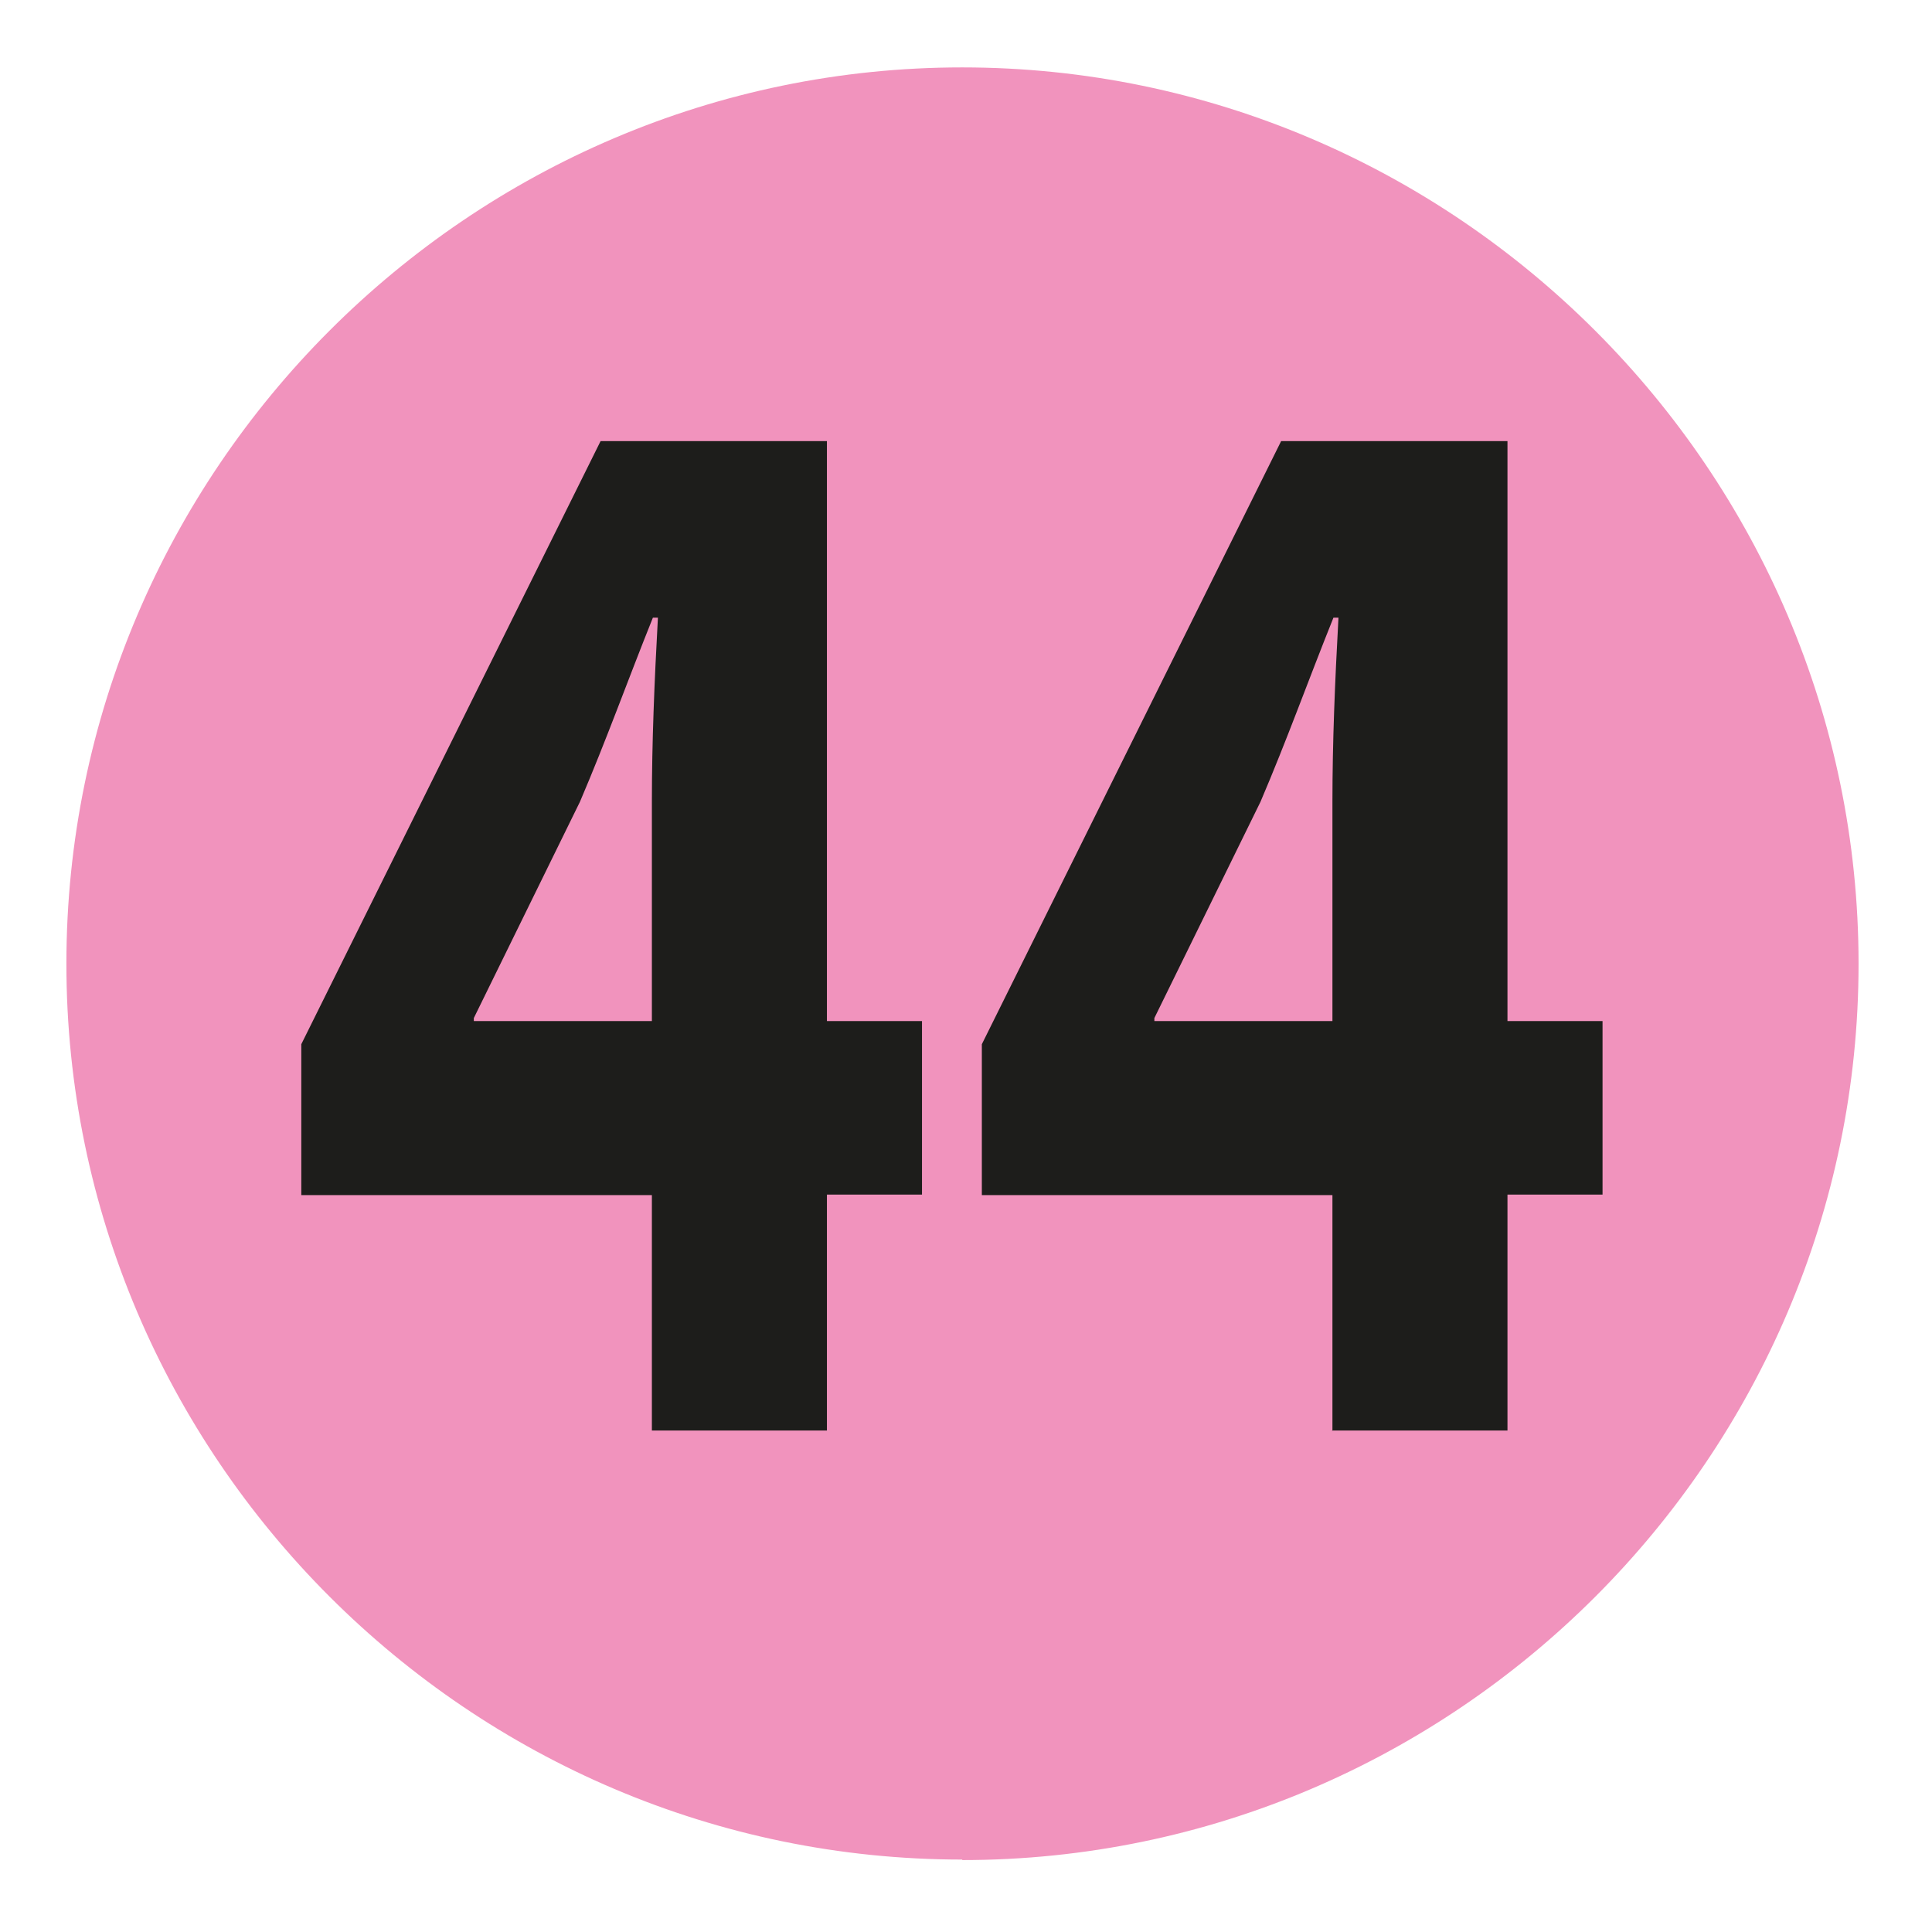 <?xml version="1.0" encoding="UTF-8"?><svg id="Calque_1" xmlns="http://www.w3.org/2000/svg" viewBox="0 0 38.41 38.41"><defs><style>.cls-1{fill:#1d1d1b;}.cls-2{fill:#f193bd;}</style></defs><g id="_44"><path class="cls-2" d="M19.13,36.97h0C9.33,36.97,1.32,28.96,1.32,19.16S9.33,1.34,19.13,1.34s17.82,8.02,17.82,17.82-8.02,17.82-17.82,17.82"/><path class="cls-1" d="M12.96,28.45v-4.69h-6.97v-3l5.95-11.99h4.5v11.53h1.89v3.45h-1.89v4.69h-3.48ZM12.96,20.3v-4.36c0-1.18.05-2.39.12-3.66h-.1c-.51,1.27-.92,2.42-1.45,3.66l-2.11,4.3v.06h3.53Z"/><path class="cls-1" d="M26.49,28.45v-4.69h-6.97v-3l5.95-11.99h4.5v11.53h1.89v3.45h-1.89v4.69h-3.49ZM26.49,20.3v-4.36c0-1.18.05-2.39.12-3.66h-.1c-.51,1.27-.92,2.42-1.45,3.66l-2.11,4.3v.06h3.53Z"/></g></svg>